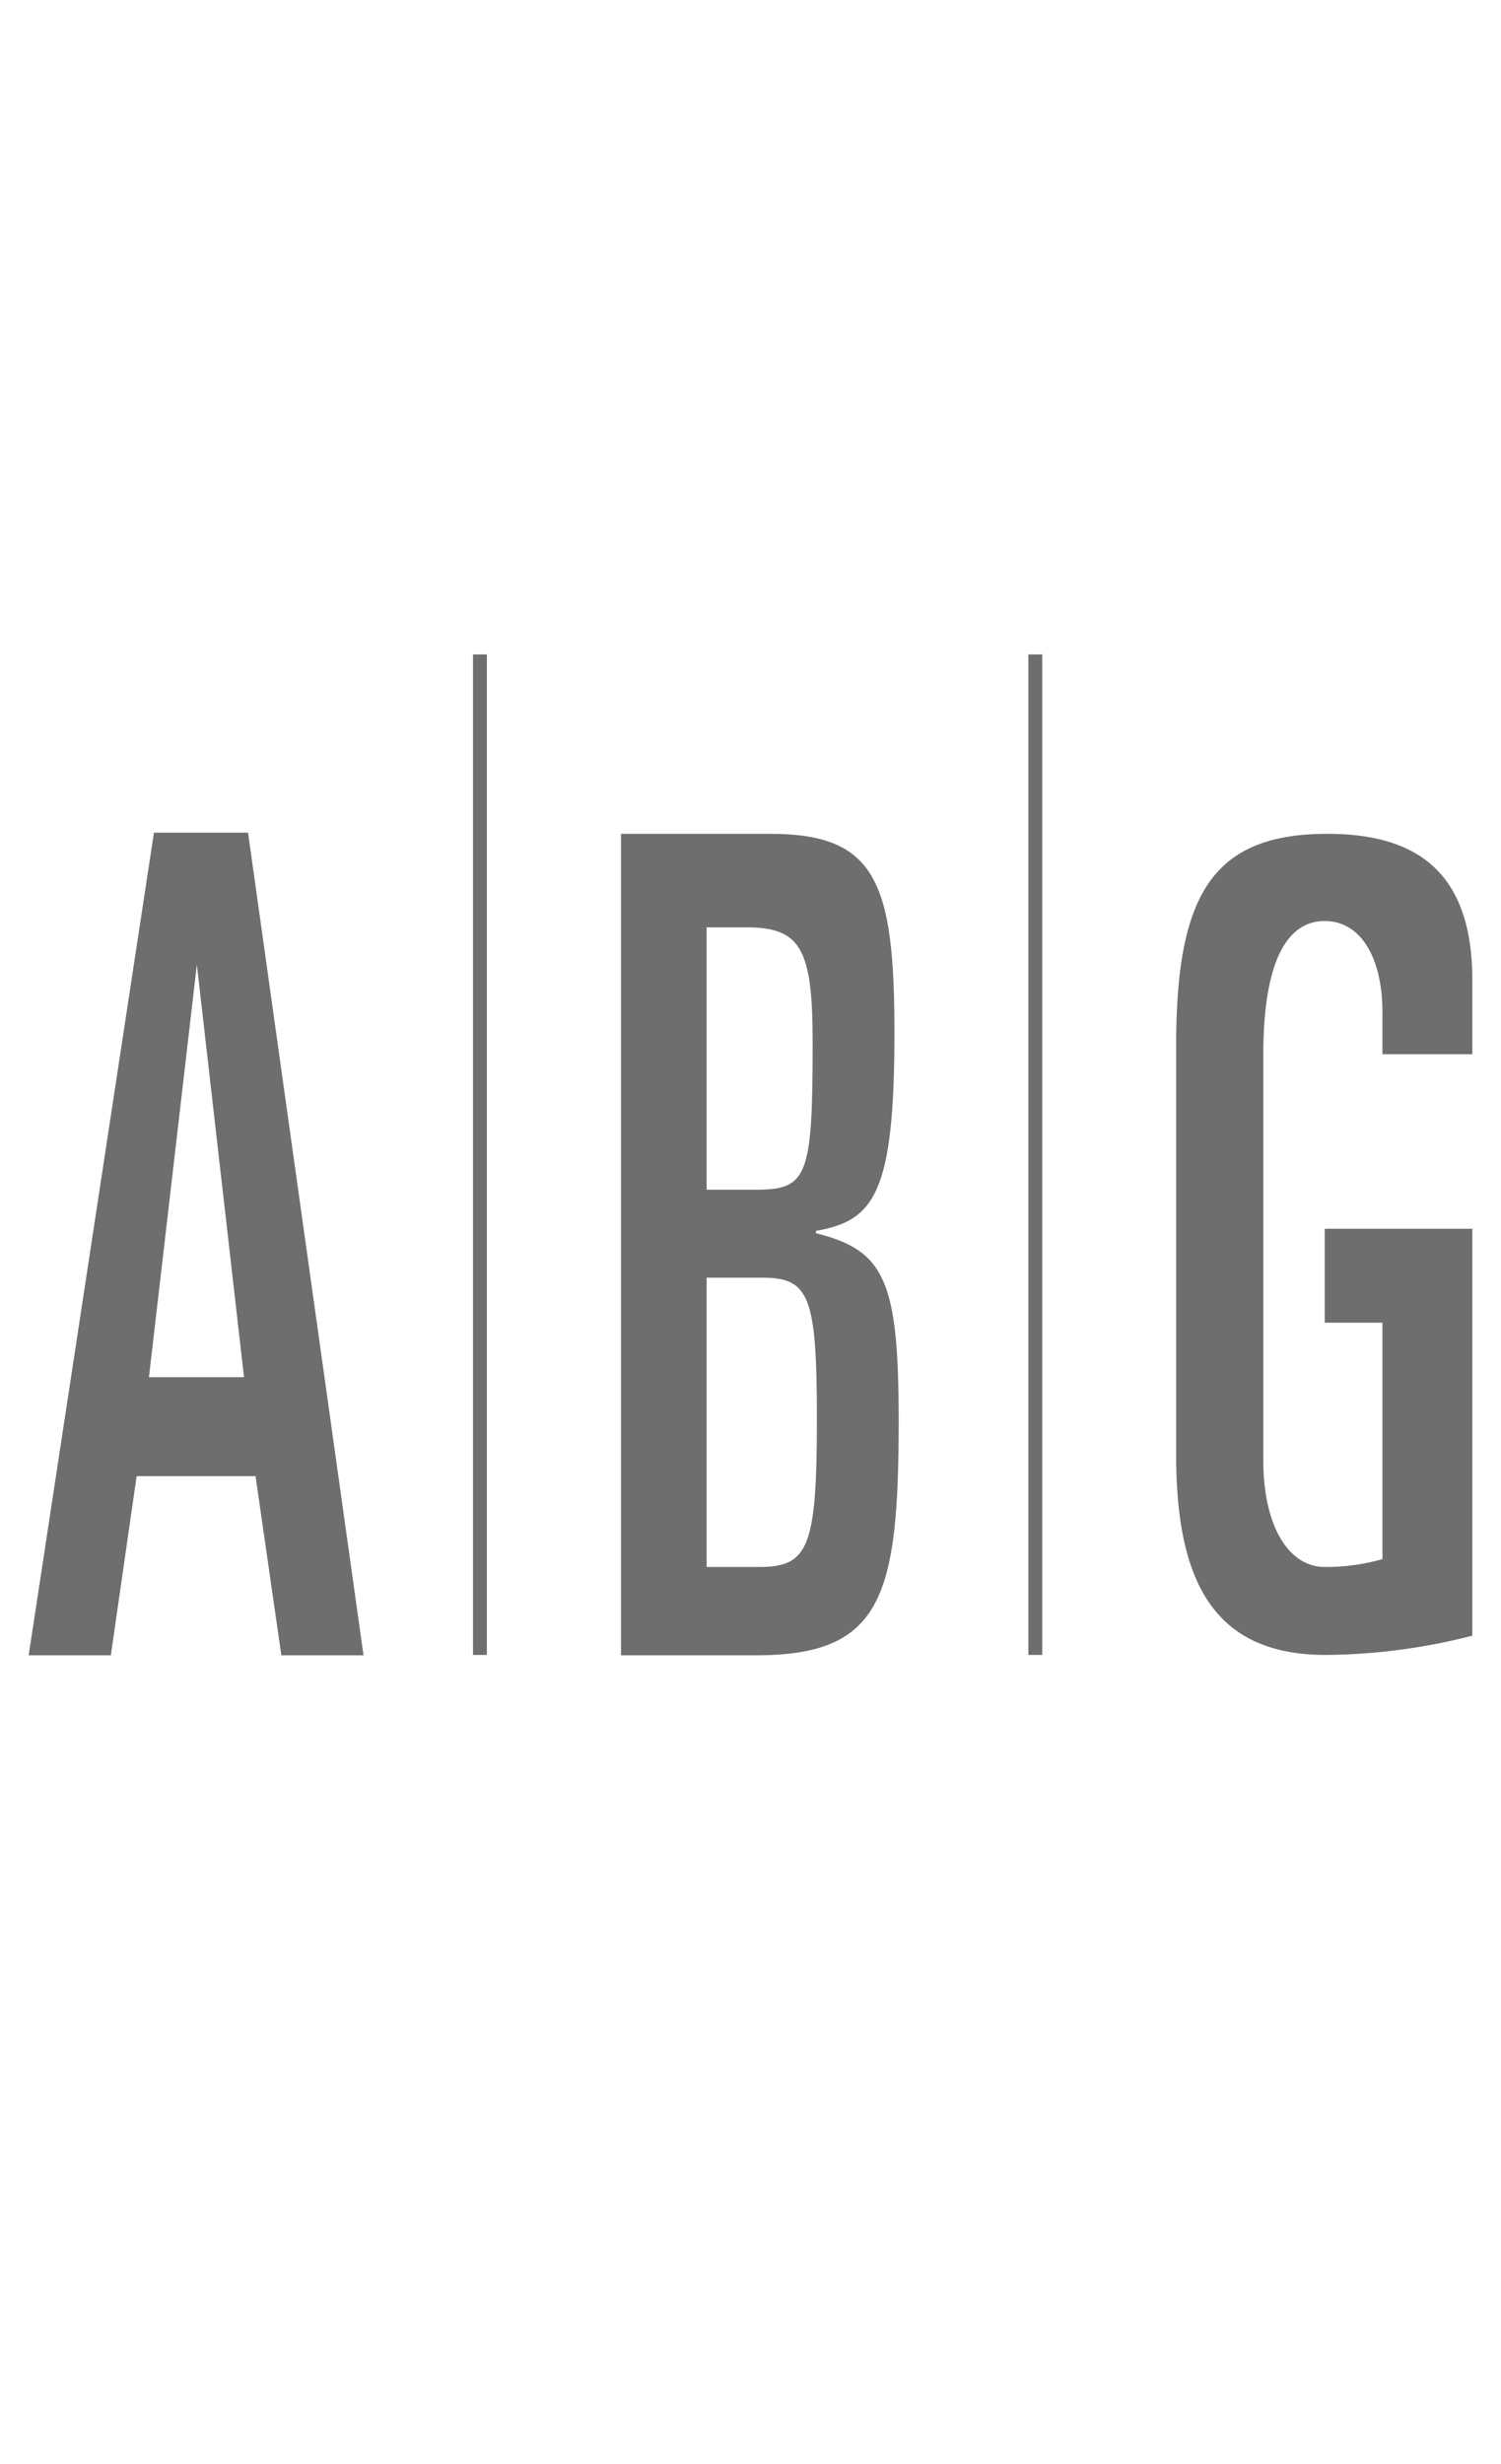 <svg id="Ebene_1" data-name="Ebene 1" xmlns="http://www.w3.org/2000/svg" viewBox="0 0 78 128"><defs><style>.cls-1{fill:#6e6e6e;}</style></defs><path class="cls-1" d="M36.72,48.18h2.09c2.84,0,3.42,1.18,3.42,6,0,6.93-.27,7.63-2.93,7.63H36.72Zm0,18.2h2.89c2.44,0,2.84.94,2.84,7.34,0,6.69-.44,7.69-3,7.69H36.72ZM32.27,86h7c6.54,0,7.43-3,7.43-12.17,0-7.28-.71-8.87-4.3-9.76v-.12c3-.53,4.08-1.89,4.08-10.28,0-7.81-.94-10.35-6.45-10.35H32.27Z"/><path class="cls-1" d="M76.51,54.77V50.93c0-5.34-2.59-7.61-7.53-7.61-6,0-7.86,3.2-7.86,11V75.58c0,6.51,1.9,10.4,7.77,10.4a31.37,31.37,0,0,0,7.62-1V63.84H68.84v4.88h3V81a10.6,10.6,0,0,1-3,.41c-1.89,0-3.19-2.15-3.19-5.52V54.77c0-4.48,1.07-6.92,3.19-6.92,1.81,0,3,1.8,3,4.77v2.15Z"/><rect class="cls-1" x="24.58" y="34" width="0.72" height="51.98"/><rect class="cls-1" x="53.44" y="34" width="0.72" height="51.98"/><path class="cls-1" d="M10.23,50.11l2.45,21.44H7.74ZM8,43.26,1.49,86H5.76L7.1,76.69h6.18L14.62,86h4.27l-6-42.74Z"/></svg>